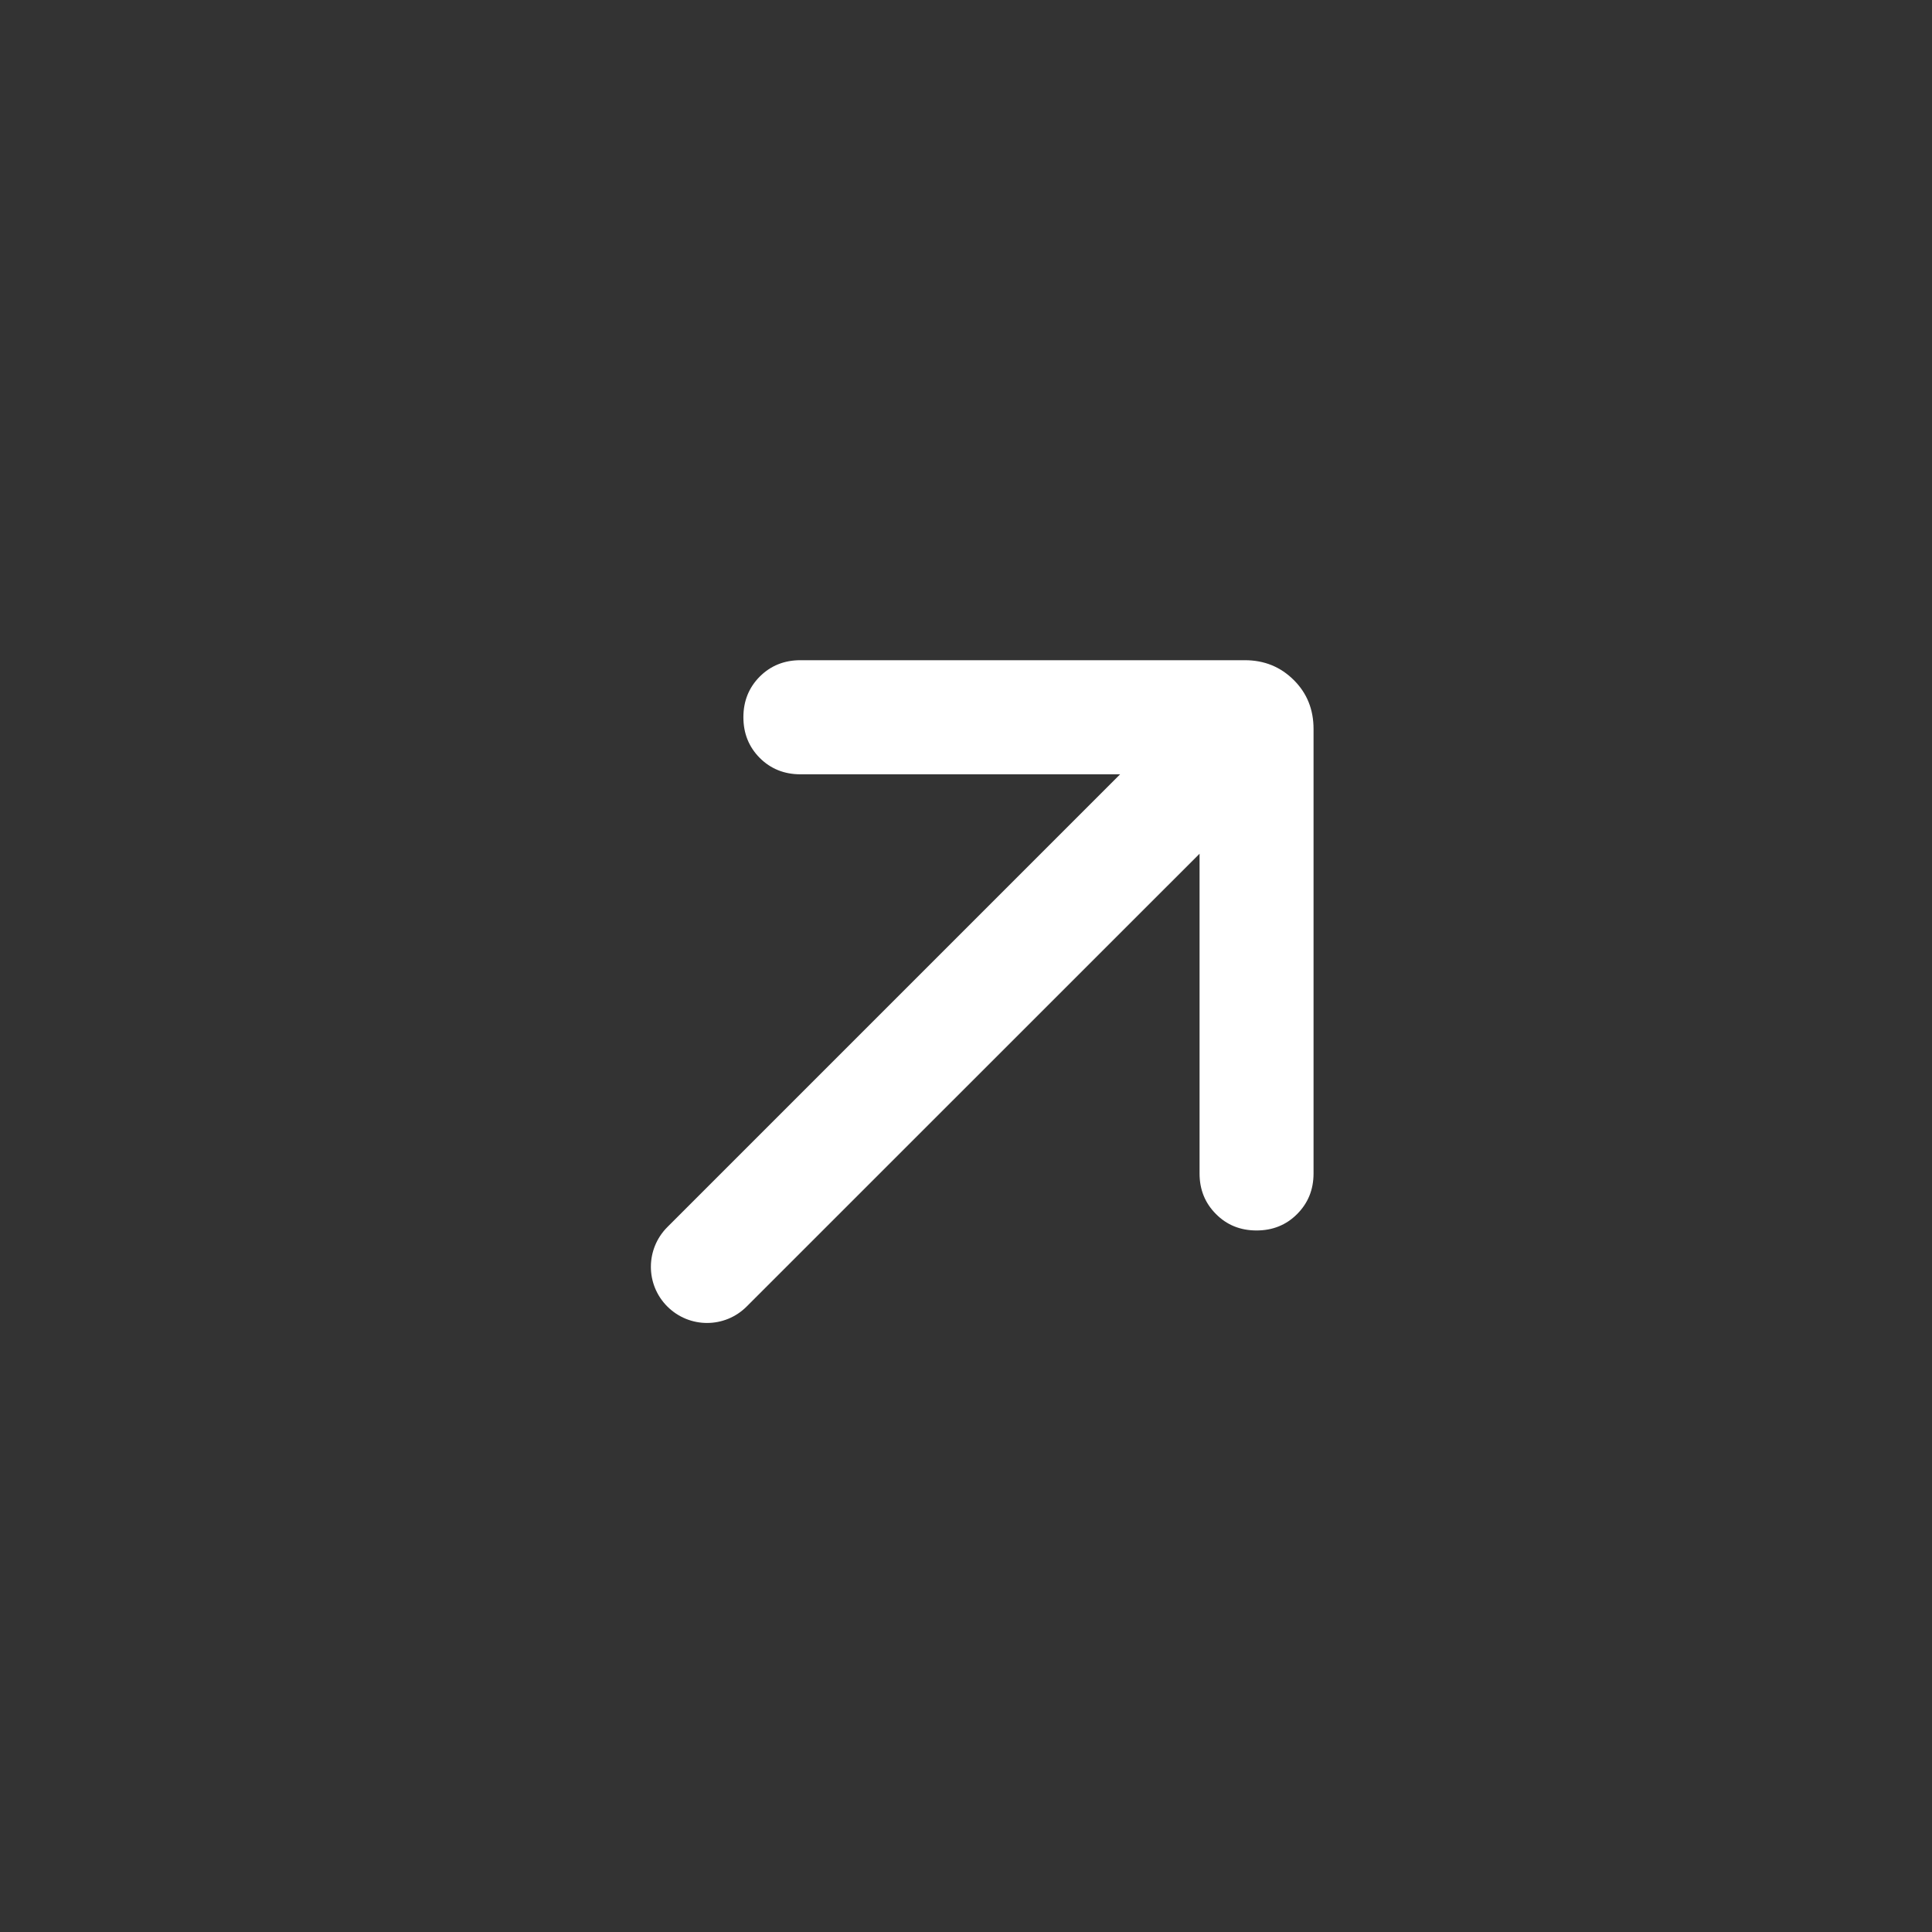 <svg width="18" height="18" viewBox="0 0 18 18" fill="none" xmlns="http://www.w3.org/2000/svg">
<rect x="0" y="0" width="18" height="18" fill="#333333" stroke="none"/>
<path d="M10.436 7.214H7.457C7.307 7.214 7.18 7.163 7.078 7.061C6.977 6.959 6.926 6.833 6.926 6.682C6.926 6.532 6.977 6.406 7.078 6.304C7.18 6.202 7.307 6.151 7.457 6.151H11.598C11.779 6.151 11.931 6.213 12.054 6.336C12.177 6.458 12.238 6.61 12.238 6.792V10.933C12.238 11.083 12.187 11.209 12.085 11.311C11.984 11.413 11.857 11.464 11.707 11.464C11.556 11.464 11.43 11.413 11.329 11.311C11.227 11.209 11.176 11.083 11.176 10.933V7.954L6.957 12.172C6.753 12.377 6.422 12.377 6.217 12.172C6.013 11.968 6.013 11.637 6.218 11.432L10.436 7.214Z" fill="white"/>
</svg>
